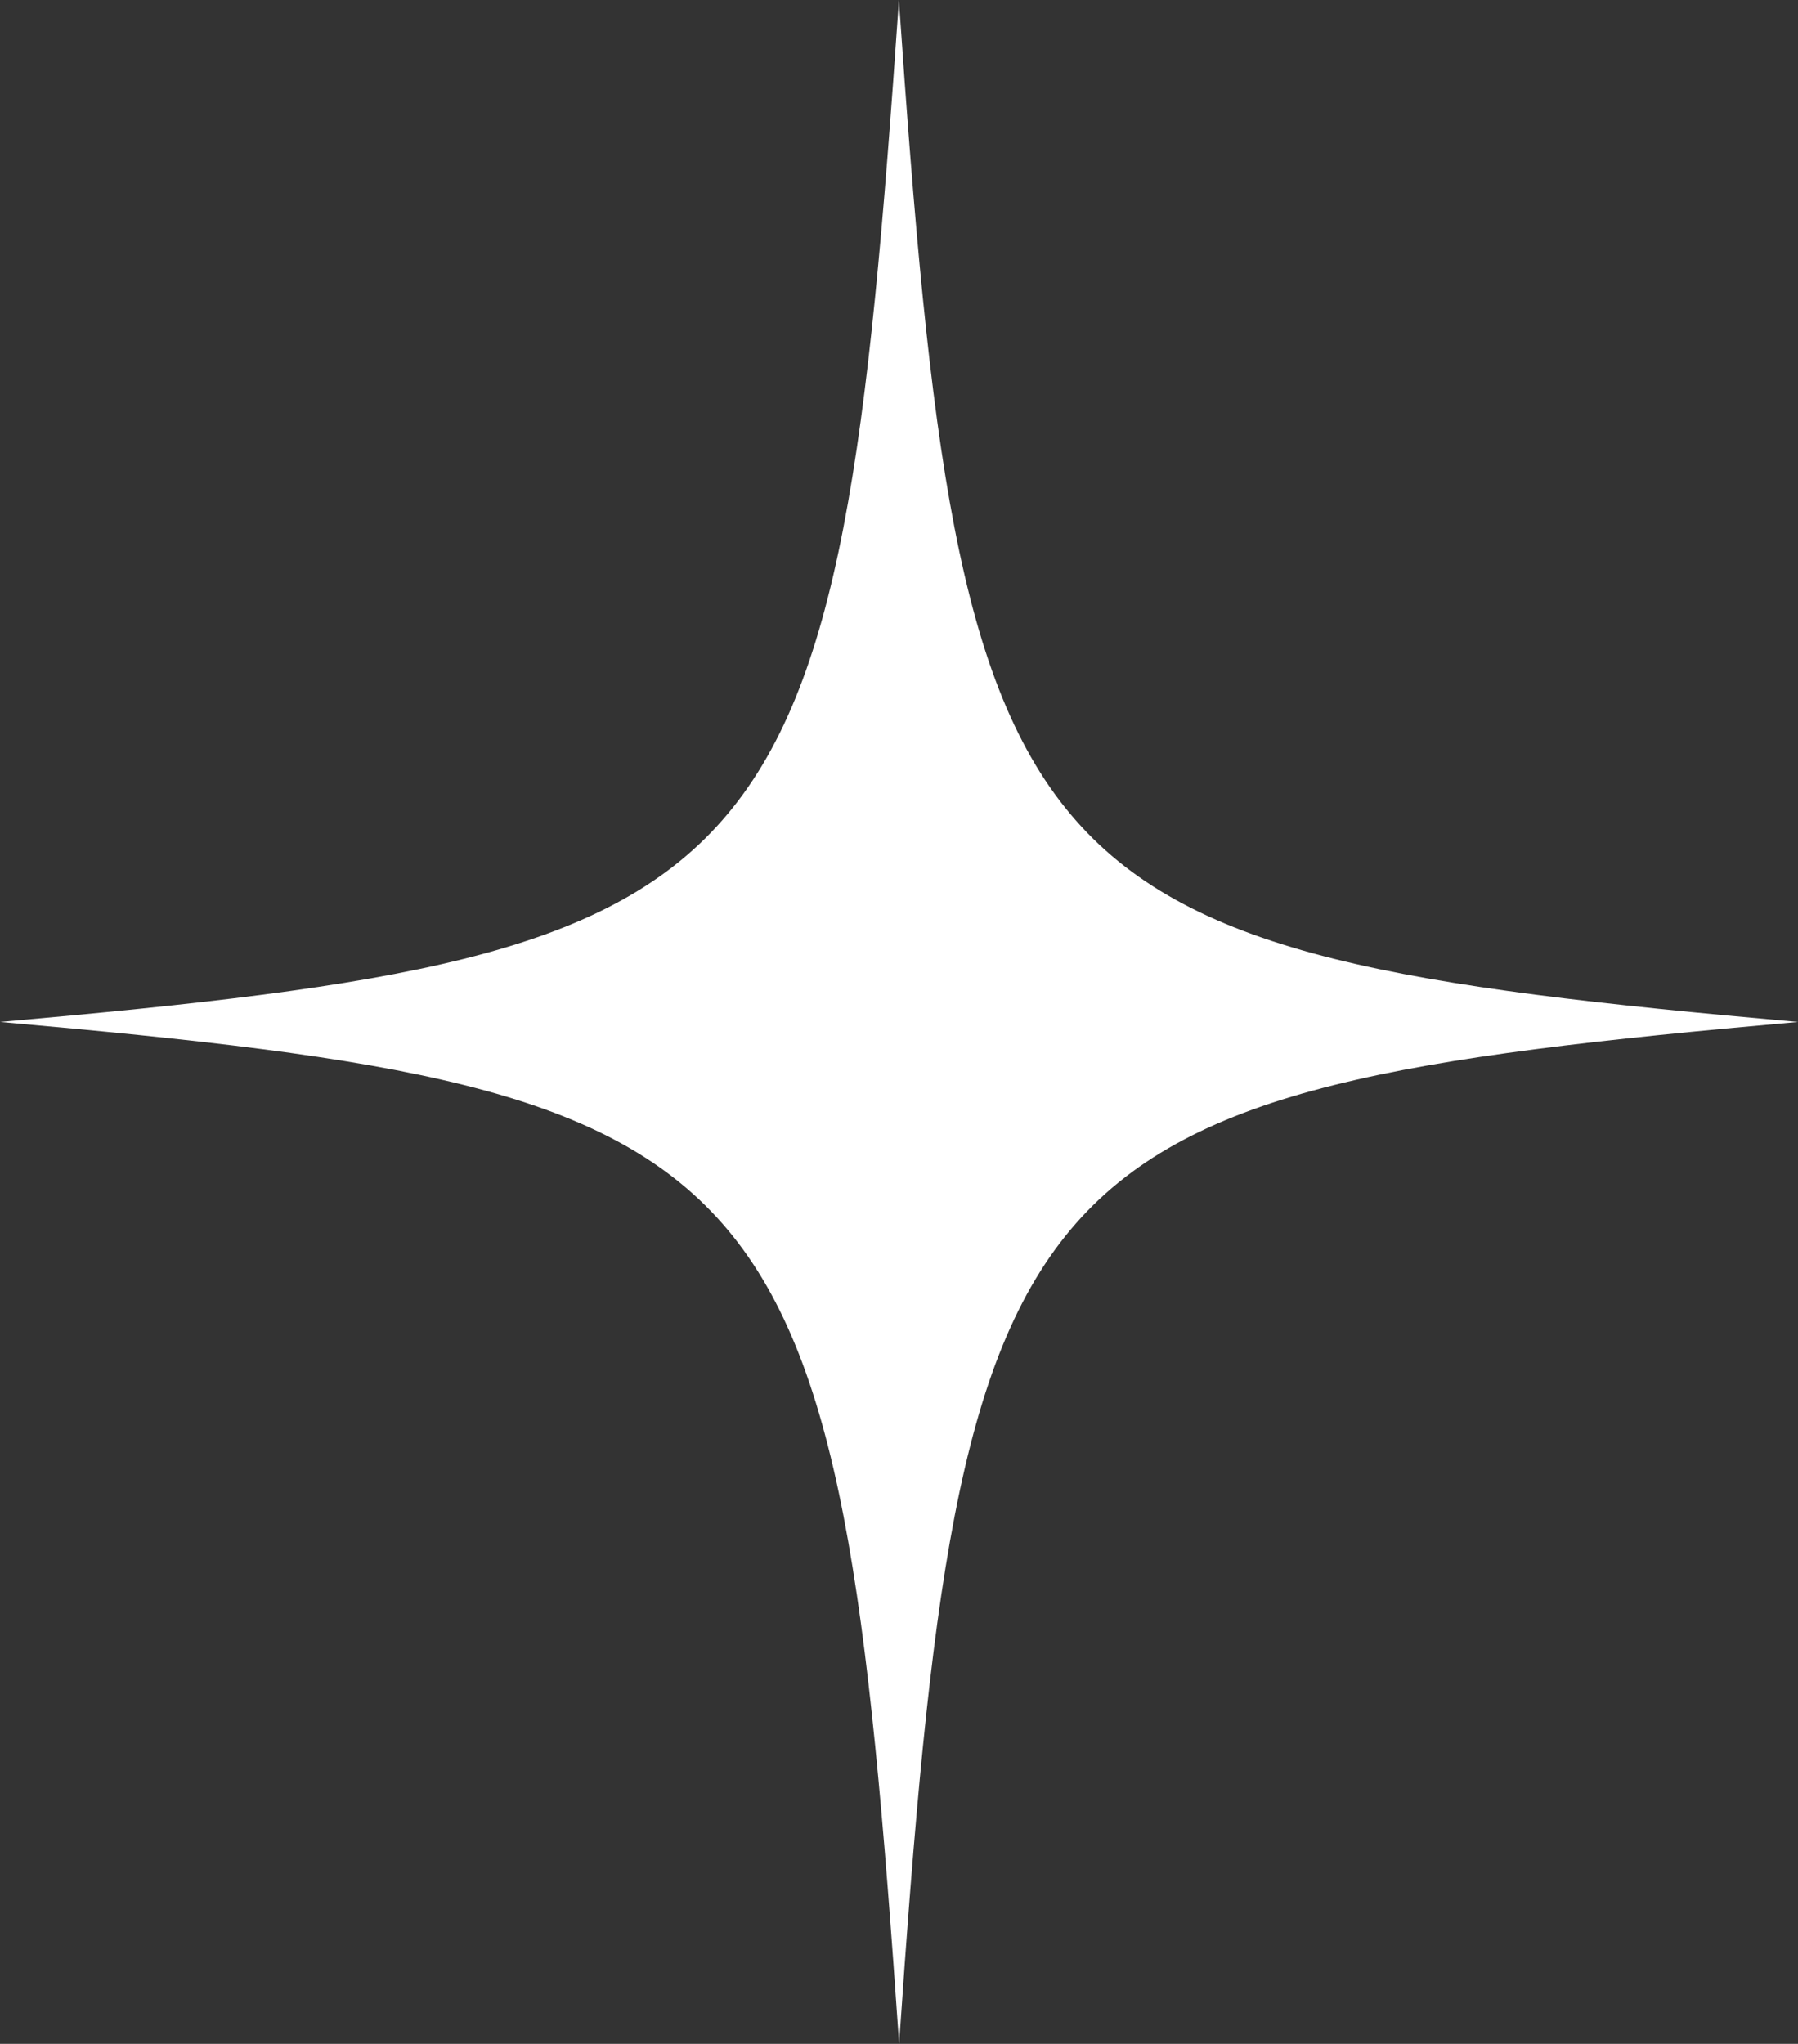 <svg xmlns="http://www.w3.org/2000/svg" width="68.007" height="77.305" viewBox="0 0 68.007 77.305">
  <rect x="0" y="0" width="68.007" height="77.305" fill="#333333" stroke="none"/>
  <path id="Spark" d="M68.007,38.653c-29.8,2.64-31.681,4.778-34,38.653-2.32-33.874-4.2-36.013-34-38.653C29.8,36.013,31.681,33.874,34,0,36.323,33.874,38.207,36.013,68.007,38.653Z" fill="#fff"/>
</svg>

